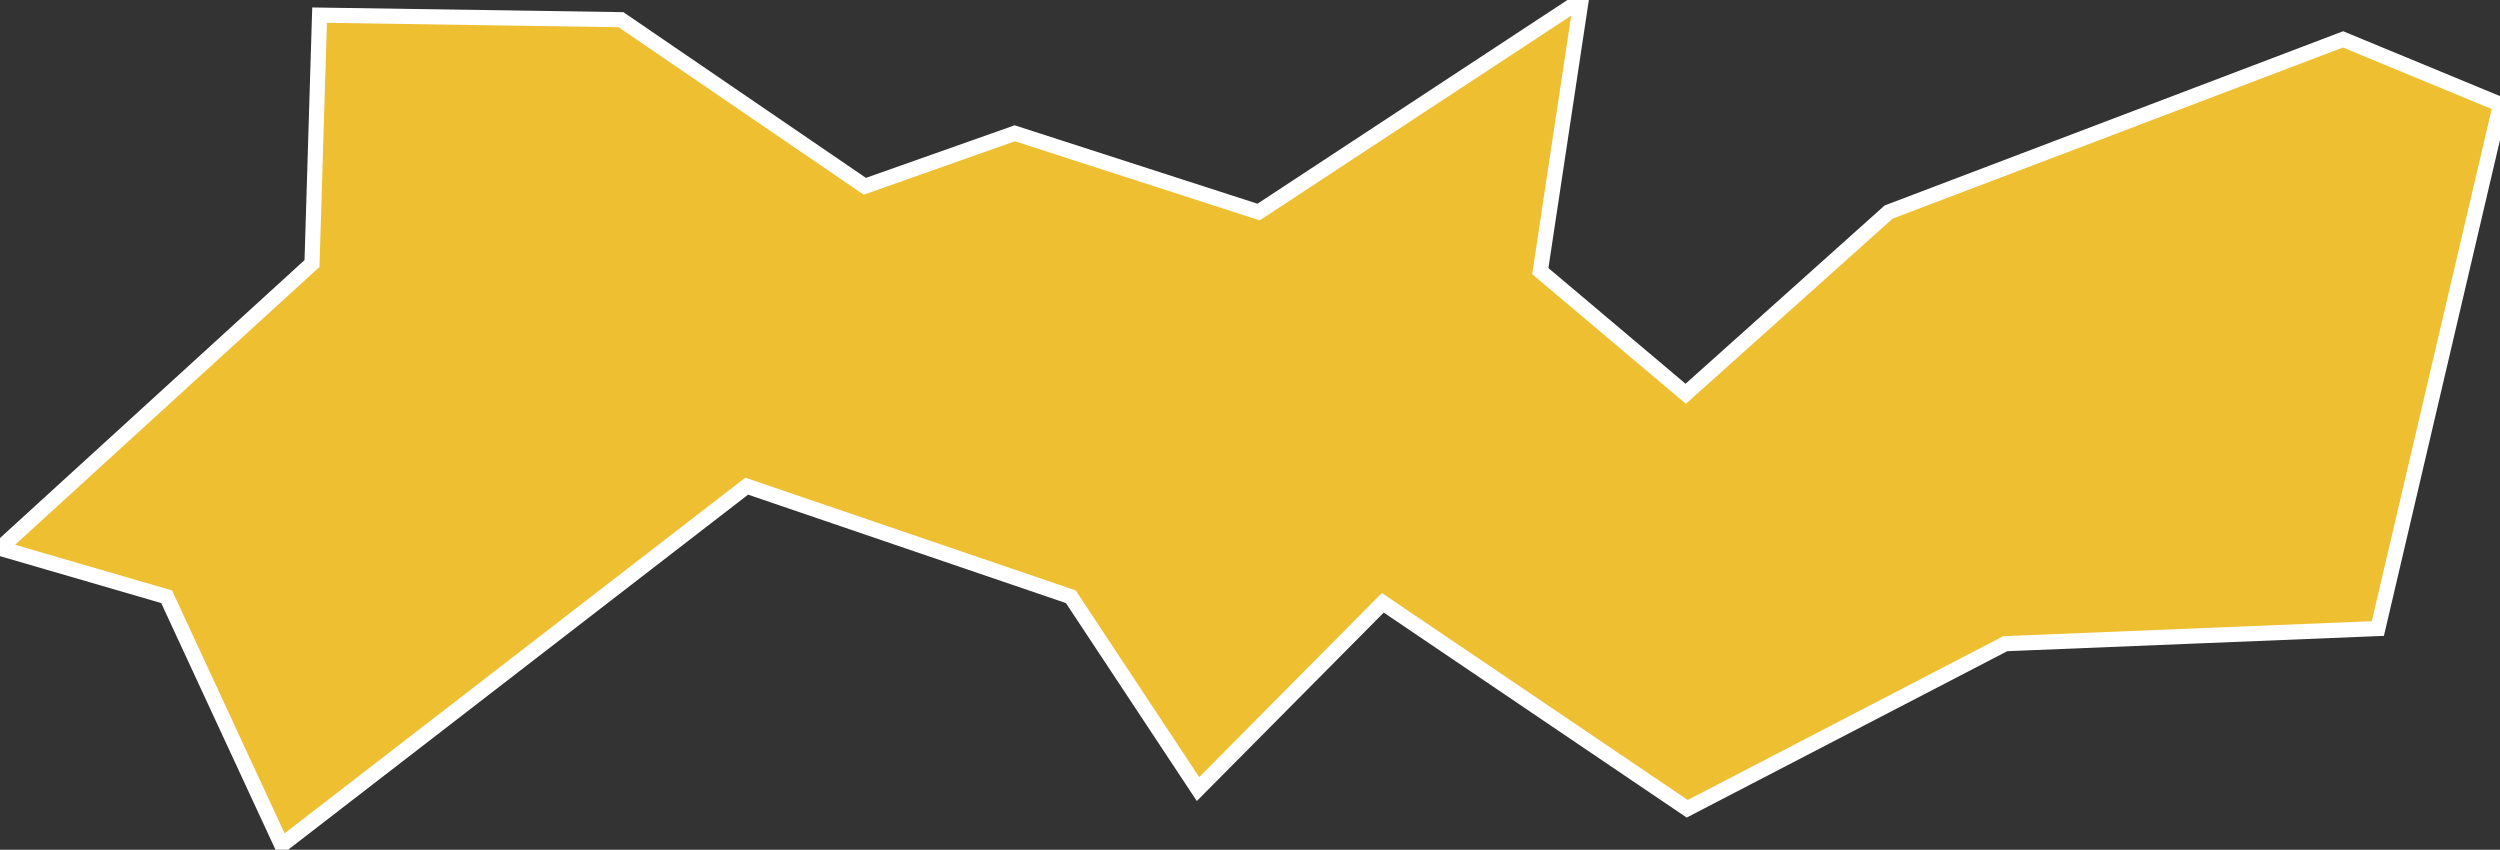 <?xml version="1.0" encoding="utf-8"?>
<!-- Generator: Adobe Illustrator 22.0.1, SVG Export Plug-In . SVG Version: 6.00 Build 0)  -->
<svg version="1.1" id="P00" xmlns="http://www.w3.org/2000/svg" xmlns:xlink="http://www.w3.org/1999/xlink" x="0px" y="0px"
	 viewBox="0 0 127.1 43.2" style="enable-background:new 0 0 127.1 43.2; fill:#edbf31; stroke:#FFFFFF;" xml:space="preserve">
<rect x="0" y="0" width="127.1" height="43.2" fill="#333333" stroke="none"/>
<g transform="scale(.77)">
	<path id="P26" d="M165.1,6.9l-8.1,34.6l-24.6,1l-21,10.9L91.3,39.8L79.1,52.1l-8.4-12.7l-21.4-7.3L18.6,55.8L11,39.4L0,36.2
		l20.6-18.8L21.1,1L41,1.3l16.1,11l9.9-3.5l16.1,5.2L104.4,0l-2.7,17.9l9.6,8.1l13.4-12l30-11.4L165.1,6.9z	">
<title>Pernambuco</title>
	</path>
</g>
</svg>
